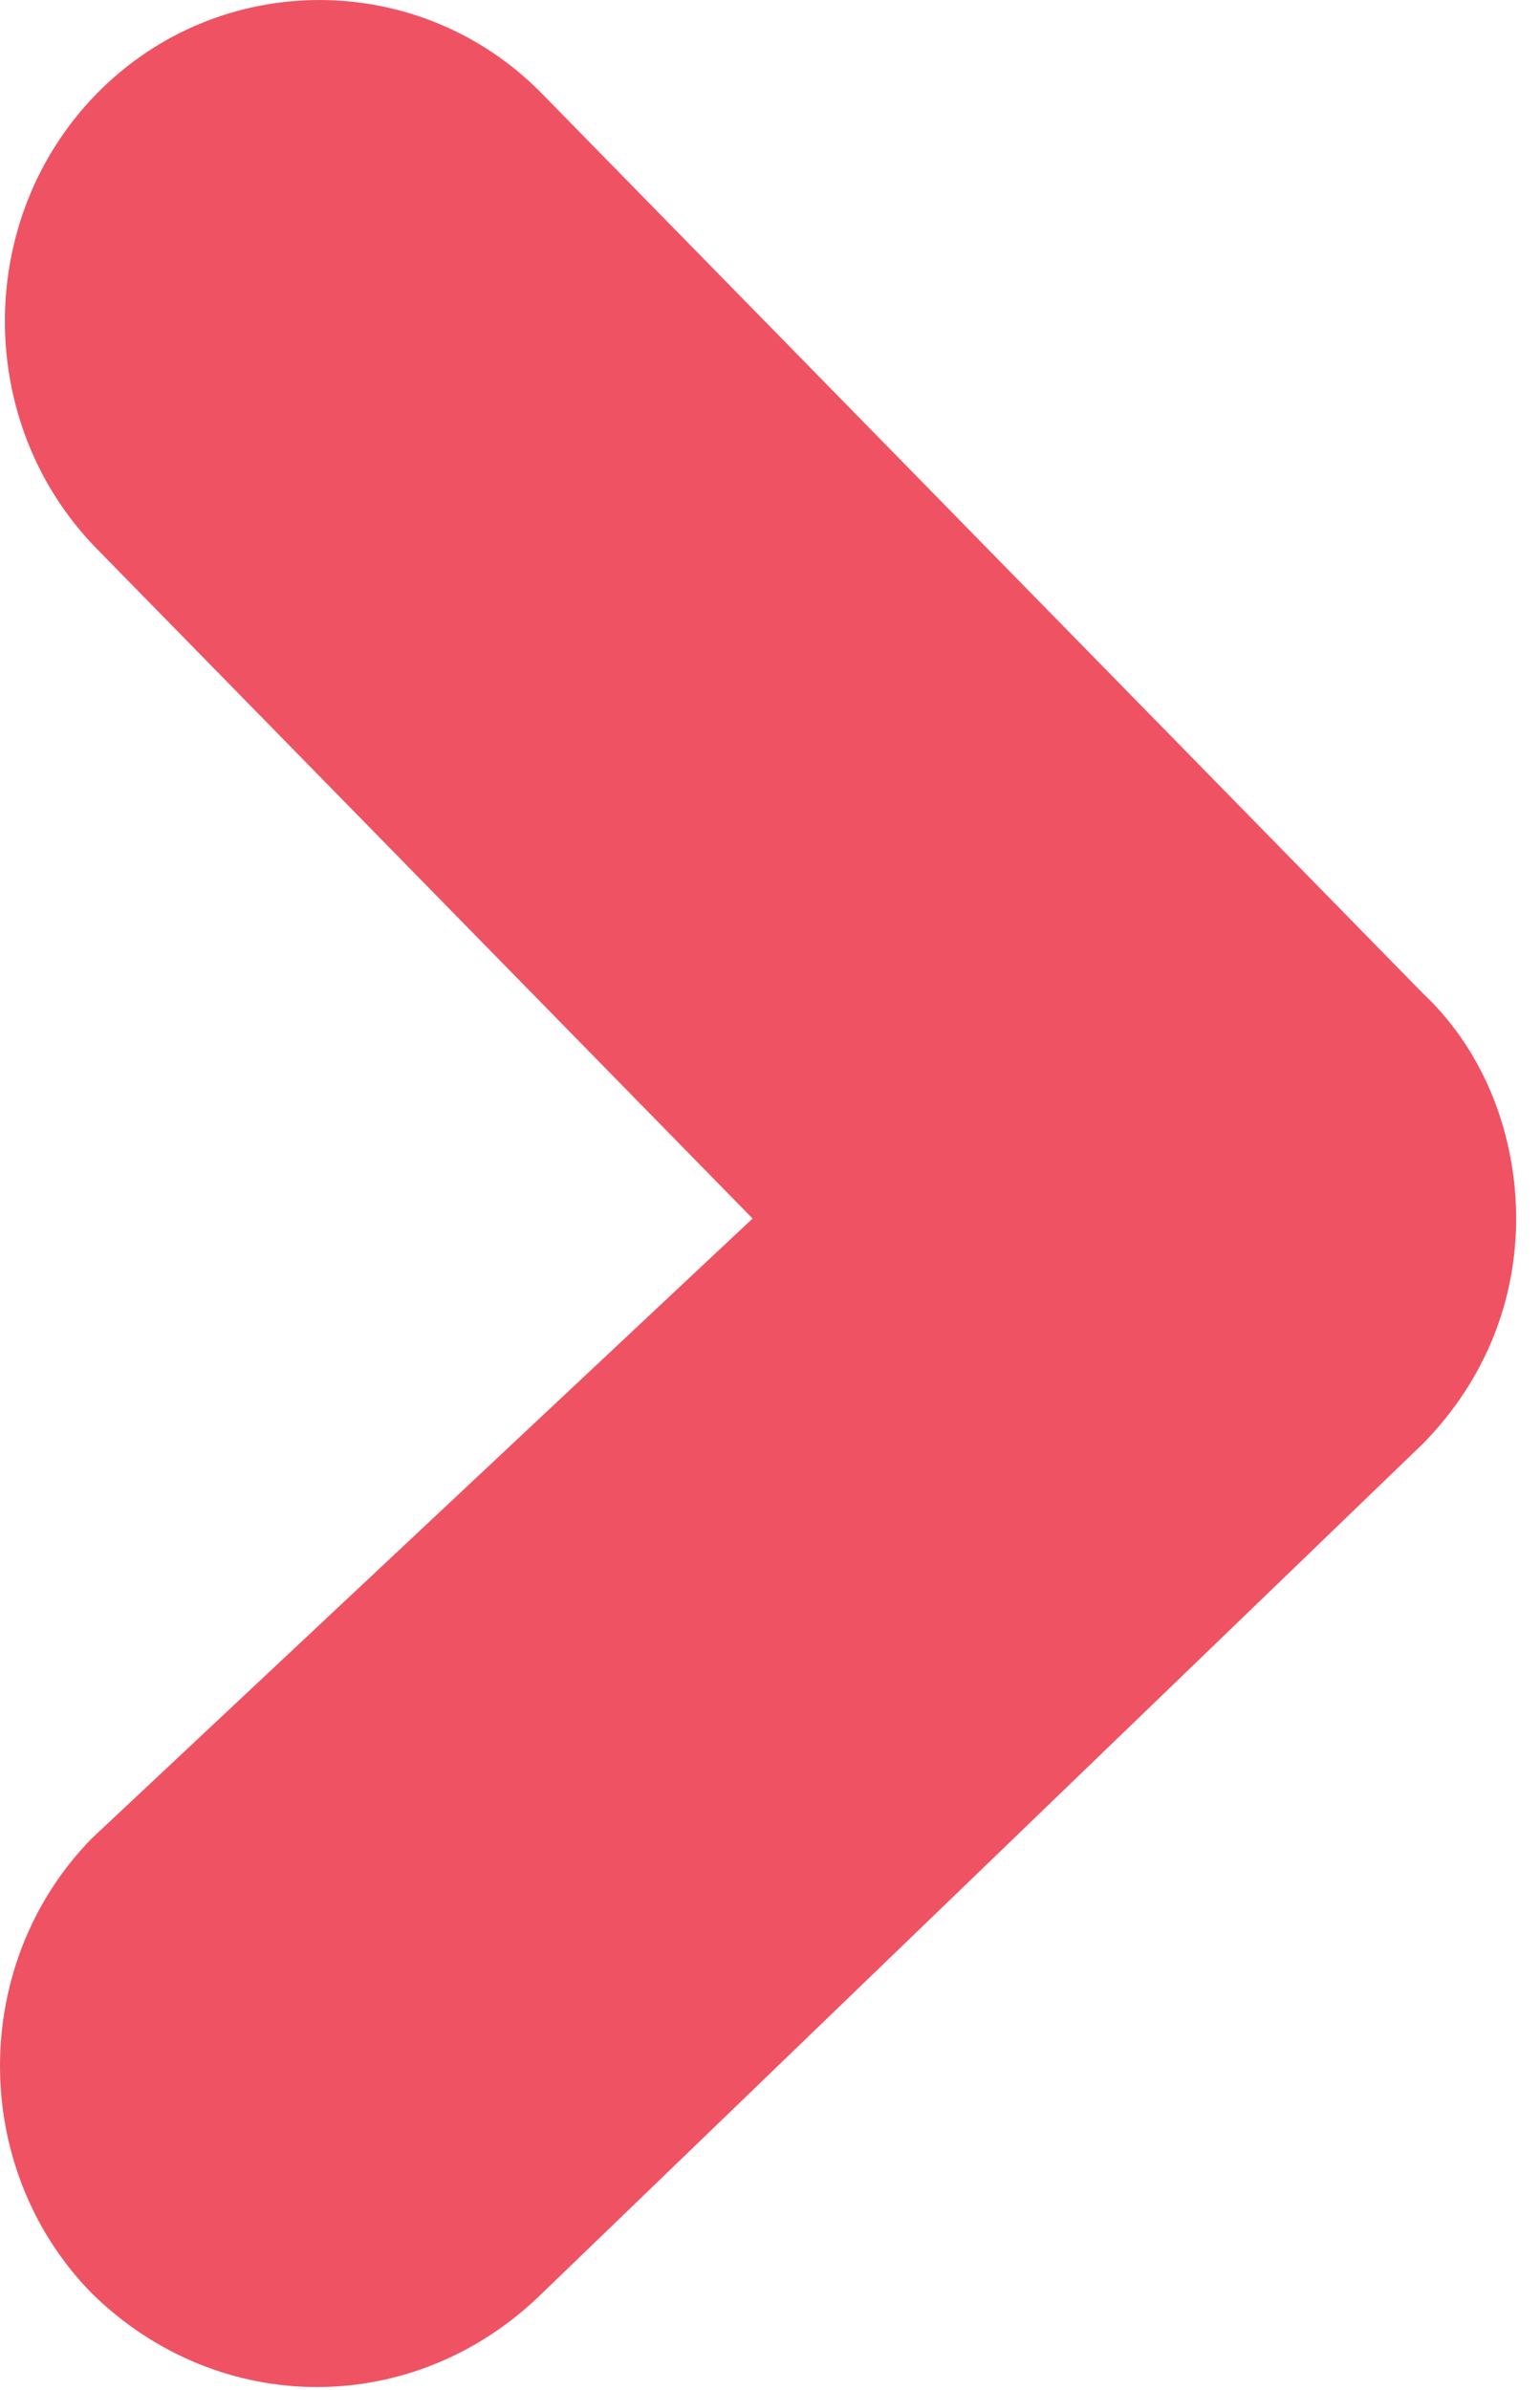 <svg width="29" height="45" viewBox="0 0 29 45" fill="none" xmlns="http://www.w3.org/2000/svg">
<path fill-rule="evenodd" clip-rule="evenodd" d="M10.208 43.176L26.799 27.177C27.998 25.953 28.551 24.447 28.551 22.941C28.551 21.435 27.998 19.835 26.799 18.706L10.208 1.765C7.904 -0.588 4.125 -0.588 1.82 1.765C-0.484 4.118 -0.484 7.976 1.82 10.329L14.172 22.941L1.728 34.612C-0.576 36.965 -0.576 40.824 1.728 43.176C4.125 45.529 7.812 45.529 10.208 43.176Z" fill="#EF5363"/>
</svg>
